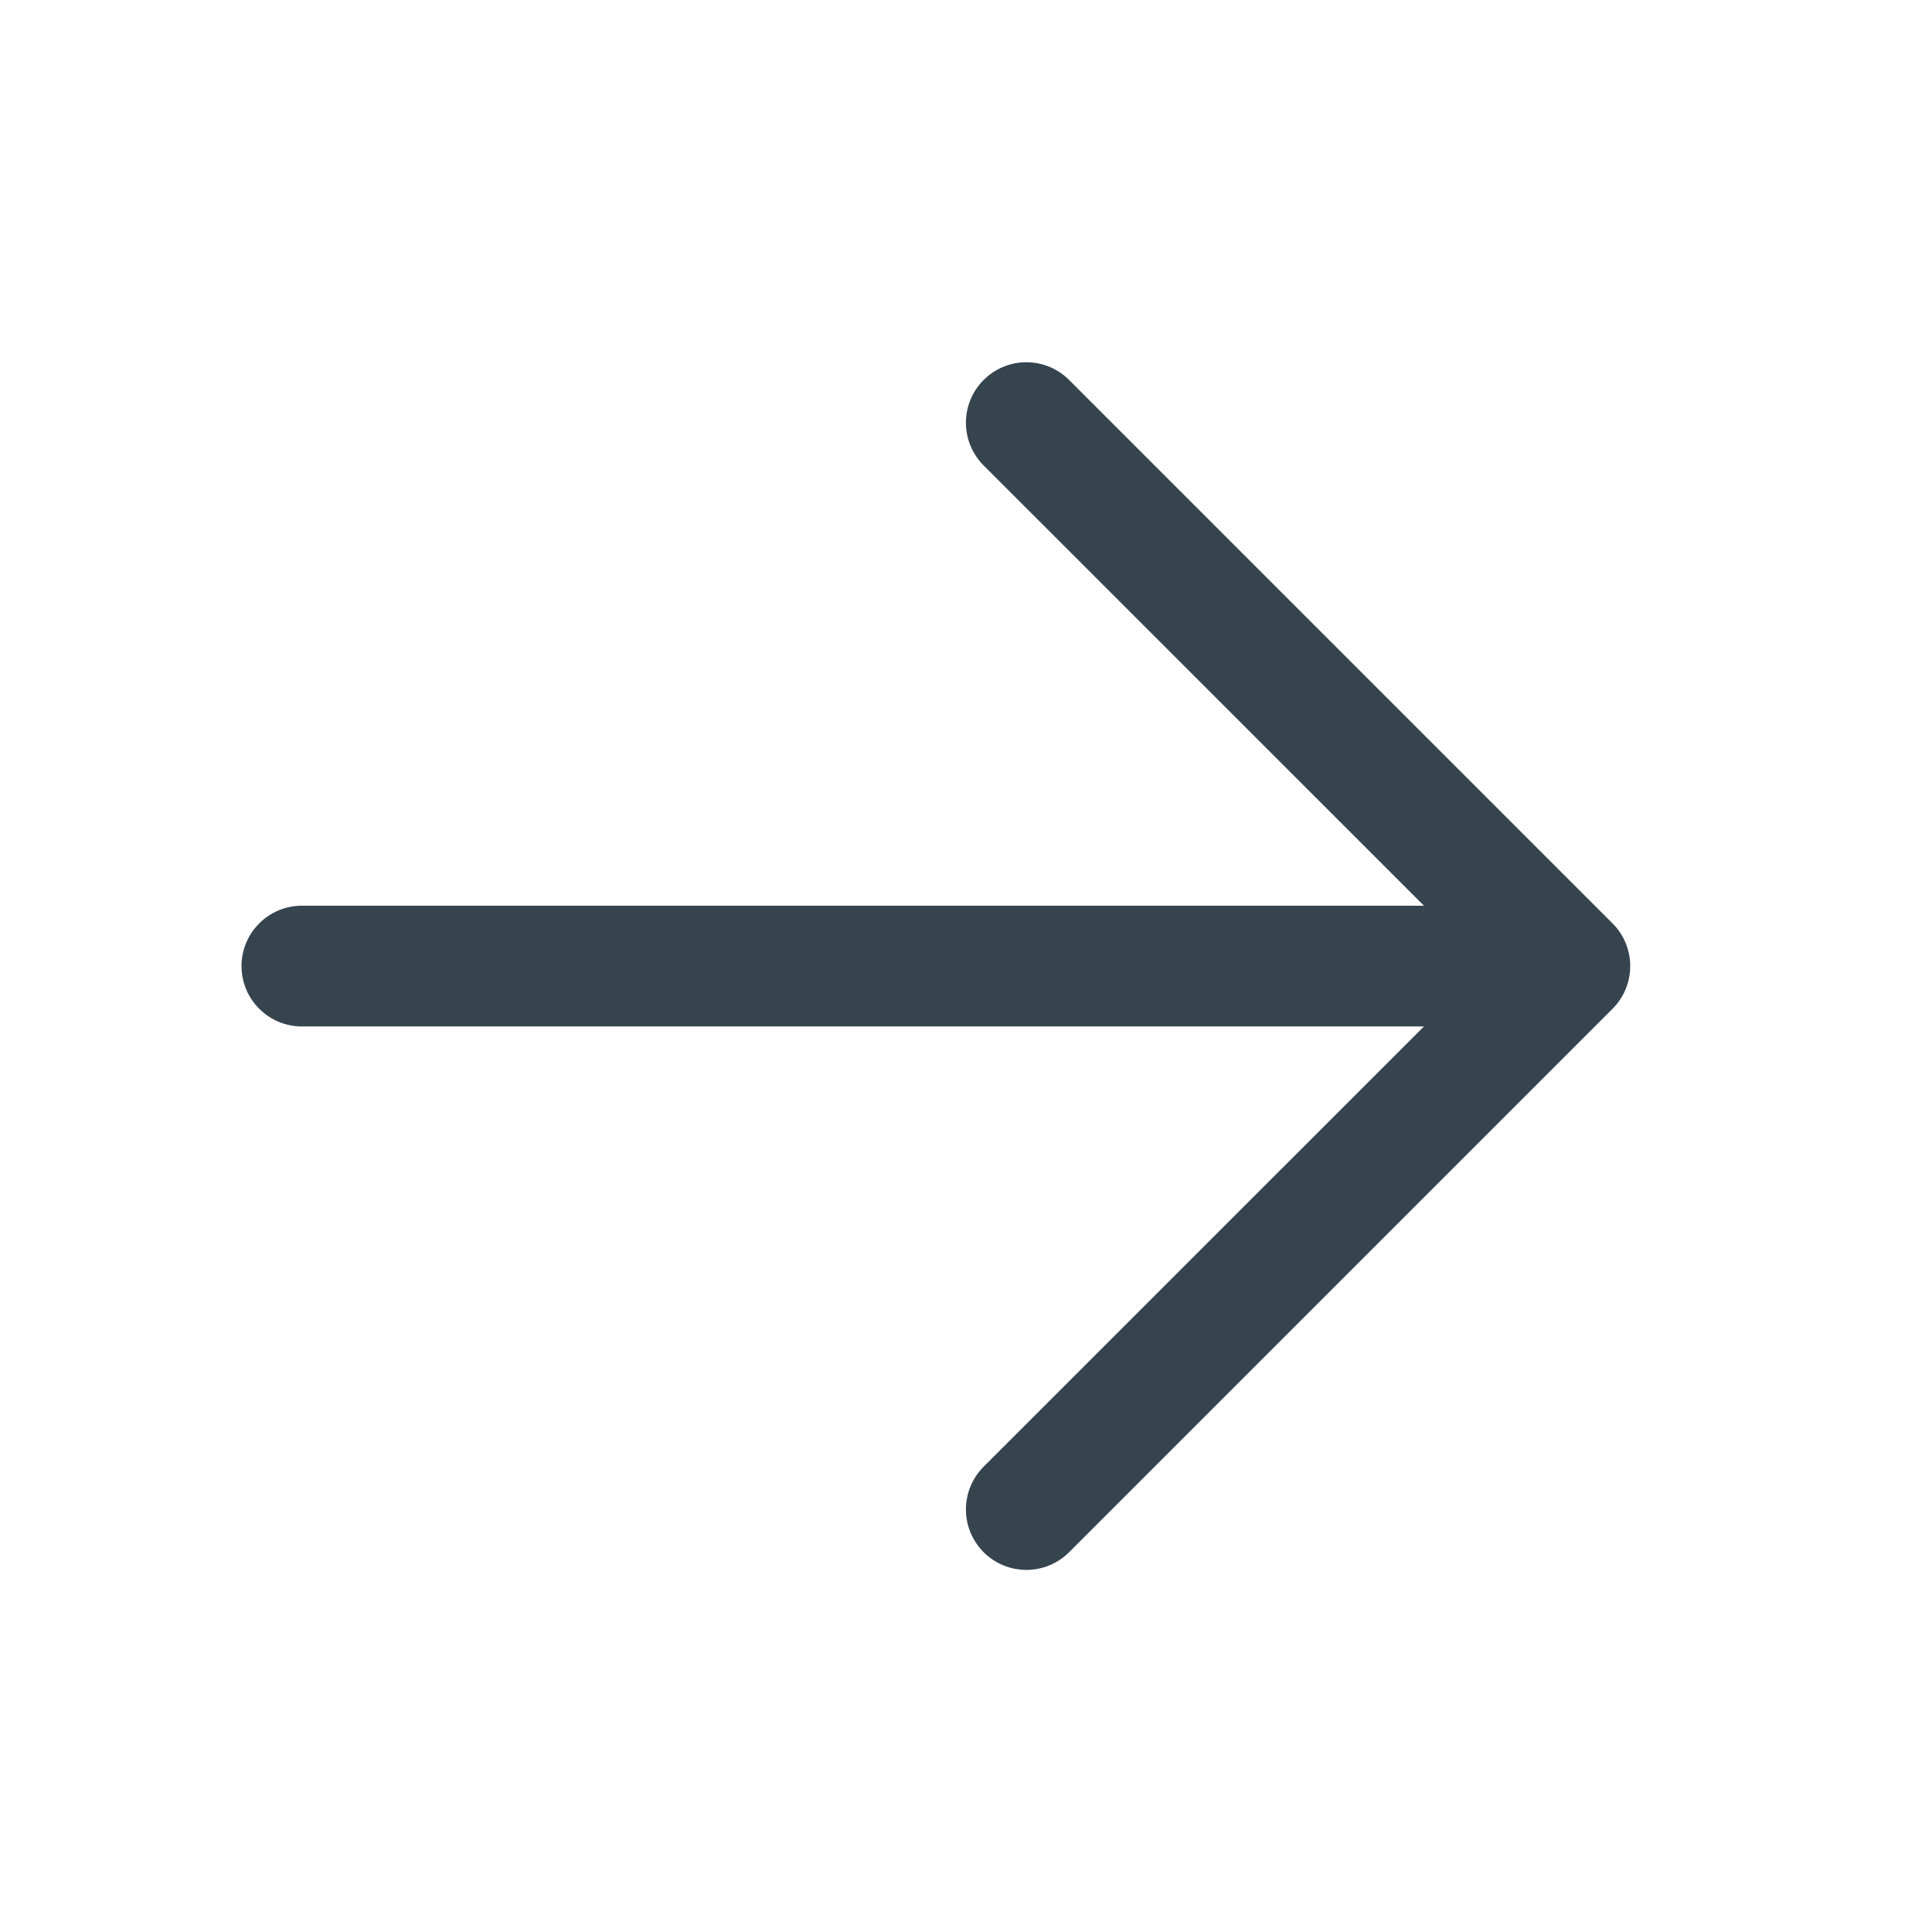 <svg width="24" height="24" viewBox="0 0 24 24" fill="none" xmlns="http://www.w3.org/2000/svg">
<g id="ep:right">
<path id="Vector" d="M17.689 11.251H3.75C3.551 11.251 3.36 11.33 3.22 11.471C3.079 11.611 3 11.802 3 12.001C3 12.2 3.079 12.391 3.22 12.531C3.36 12.672 3.551 12.751 3.75 12.751H17.689L12.219 18.22C12.078 18.361 11.999 18.552 11.999 18.751C11.999 18.95 12.078 19.141 12.219 19.282C12.36 19.423 12.551 19.502 12.75 19.502C12.949 19.502 13.14 19.423 13.281 19.282L20.031 12.532C20.101 12.462 20.156 12.38 20.194 12.288C20.232 12.197 20.251 12.1 20.251 12.001C20.251 11.902 20.232 11.805 20.194 11.713C20.156 11.622 20.101 11.54 20.031 11.47L13.281 4.72C13.14 4.579 12.949 4.5 12.75 4.5C12.551 4.5 12.36 4.579 12.219 4.72C12.078 4.861 11.999 5.052 11.999 5.251C11.999 5.45 12.078 5.641 12.219 5.782L17.689 11.251Z" fill="#36444E"/>
</g>
</svg>
